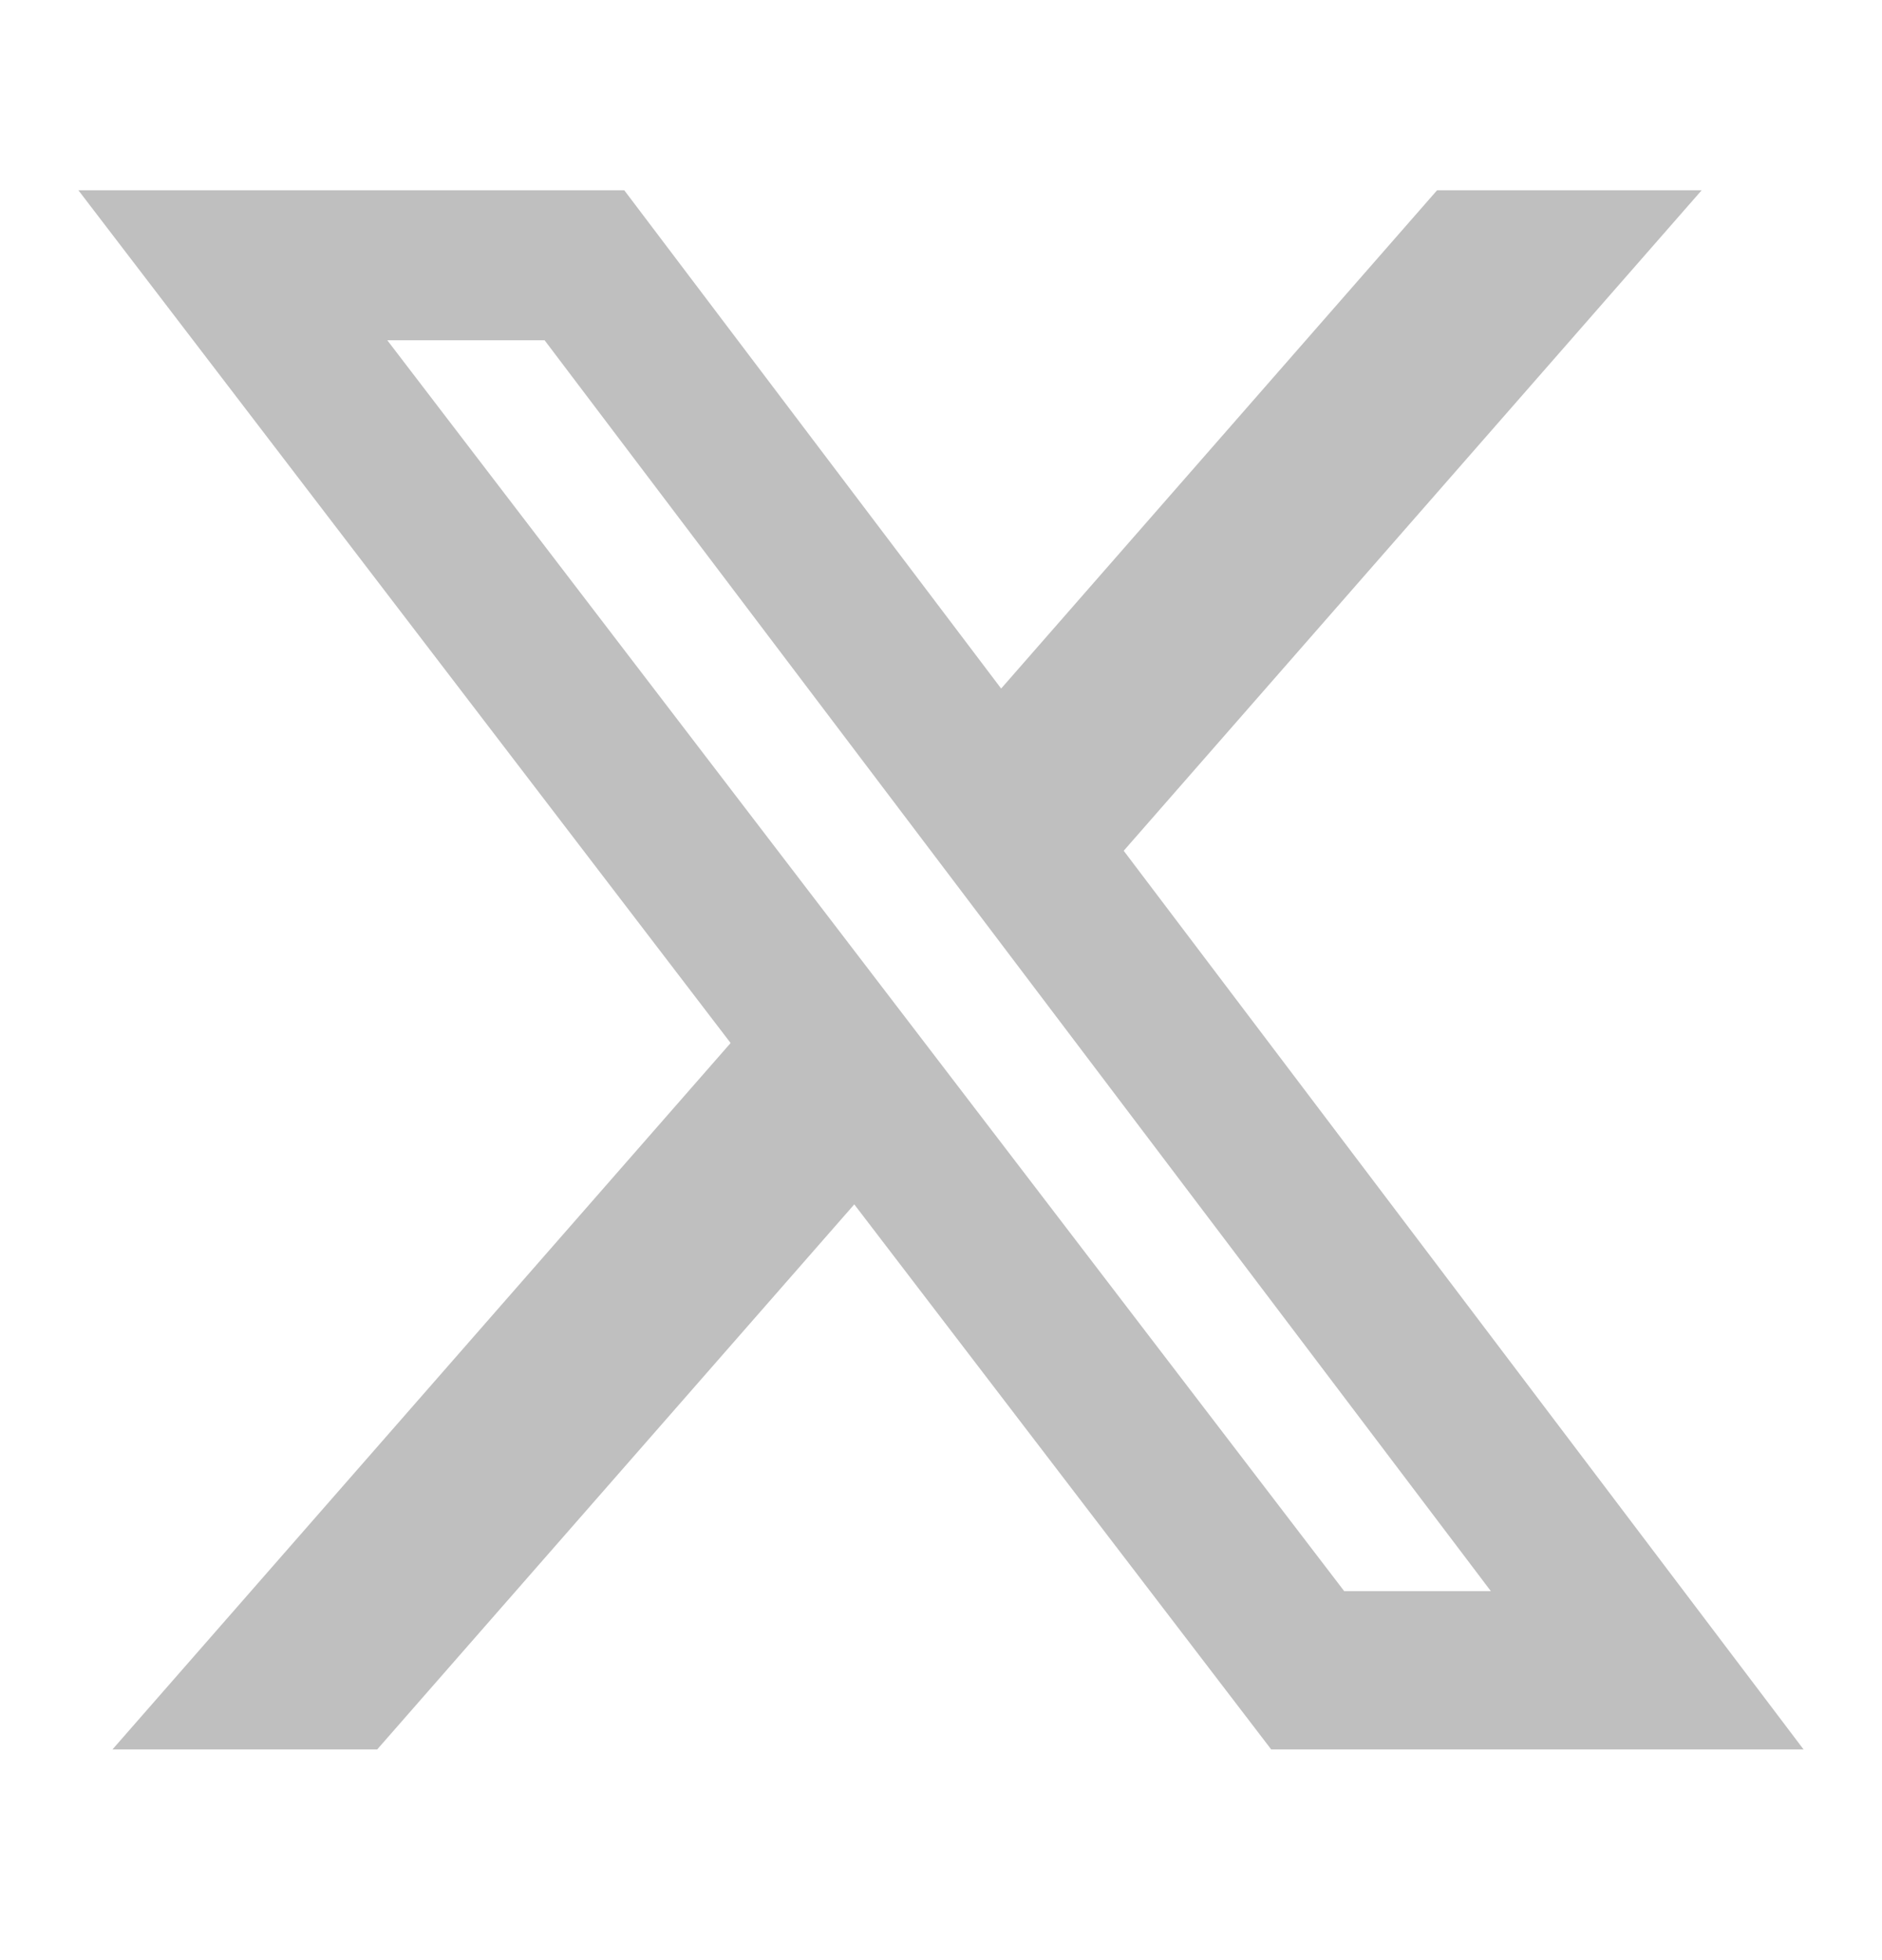 <svg width="24" height="25" viewBox="0 0 24 25" fill="none" xmlns="http://www.w3.org/2000/svg">
<path d="M18.326 2.427H21.7L14.33 10.851L23 22.313H16.211L10.894 15.361L4.81 22.313H1.434L9.317 13.303L1 2.427H7.961L12.767 8.782L18.326 2.427ZM17.142 20.294H19.012L6.945 4.34H4.939L17.142 20.294Z" fill="#BFBFBF"/>
</svg>
